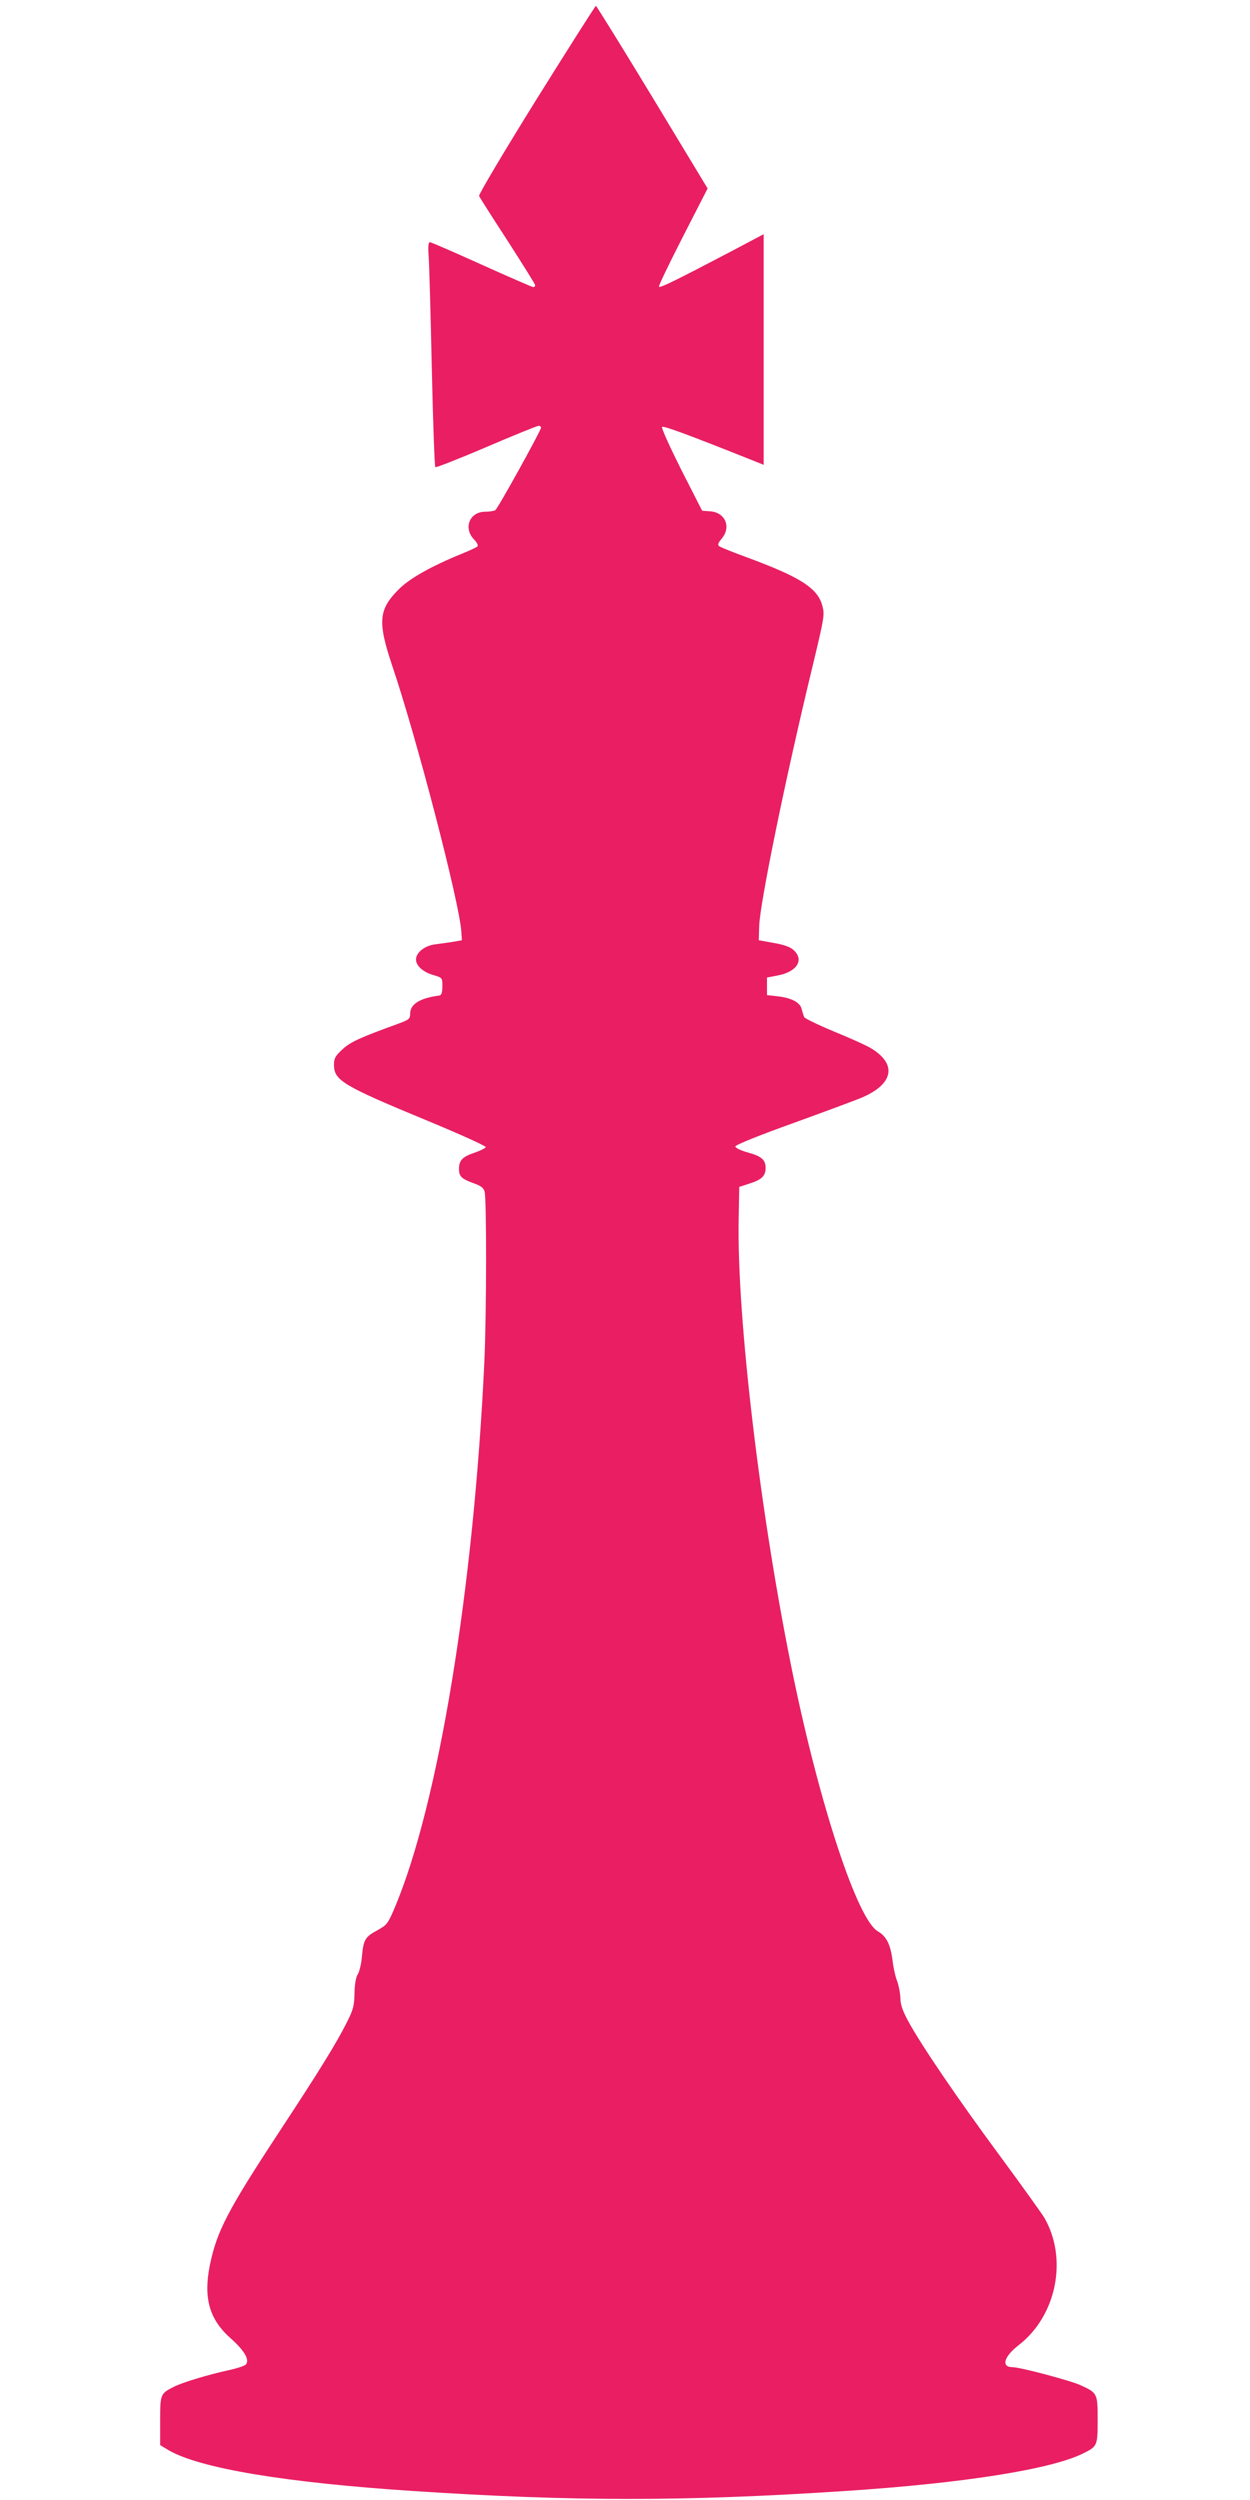 <?xml version="1.0" standalone="no"?>
<!DOCTYPE svg PUBLIC "-//W3C//DTD SVG 20010904//EN"
 "http://www.w3.org/TR/2001/REC-SVG-20010904/DTD/svg10.dtd">
<svg version="1.0" xmlns="http://www.w3.org/2000/svg"
 width="640pt" height="1280pt" viewBox="0 0 640 1280"
 preserveAspectRatio="xMidYMid meet">
<g transform="translate(0,1280) scale(0.1,-0.1)"
fill="#e91e63" stroke="none">
<path d="M2746 12290 c-164 -264 -296 -486 -293 -493 2 -7 68 -110 146 -230
77 -120 141 -222 141 -227 0 -6 -4 -10 -10 -10 -5 0 -124 52 -264 115 -139 63
-259 115 -265 115 -8 0 -10 -23 -6 -77 3 -43 10 -301 16 -573 6 -272 14 -498
18 -502 3 -3 121 43 261 103 140 60 261 109 268 109 6 0 12 -4 12 -10 0 -14
-221 -414 -234 -422 -6 -4 -29 -8 -52 -8 -80 0 -113 -84 -57 -142 16 -17 23
-31 17 -36 -5 -5 -40 -21 -79 -37 -155 -63 -267 -126 -322 -181 -105 -104
-110 -167 -36 -389 127 -375 346 -1219 355 -1365 l3 -44 -45 -8 c-25 -4 -66
-10 -92 -13 -54 -7 -98 -42 -98 -78 0 -32 37 -65 91 -80 43 -13 44 -13 44 -57
0 -32 -5 -45 -15 -47 -100 -13 -150 -44 -150 -93 0 -26 -6 -31 -57 -50 -204
-74 -249 -95 -290 -133 -36 -33 -43 -46 -43 -78 0 -81 43 -107 483 -289 164
-68 296 -128 294 -133 -2 -6 -28 -19 -58 -29 -62 -21 -79 -39 -79 -84 0 -37
13 -50 77 -73 34 -12 49 -23 54 -41 11 -39 10 -631 -1 -870 -54 -1161 -235
-2265 -458 -2795 -36 -85 -41 -91 -90 -118 -63 -34 -71 -48 -79 -135 -3 -37
-13 -77 -21 -90 -10 -15 -16 -51 -17 -97 -1 -63 -6 -84 -38 -147 -52 -105
-139 -246 -344 -558 -270 -411 -323 -514 -359 -690 -33 -167 -2 -277 109 -374
68 -61 96 -108 76 -132 -6 -7 -45 -20 -87 -29 -105 -23 -239 -63 -283 -86 -68
-34 -69 -38 -69 -174 l0 -124 43 -26 c160 -93 598 -166 1252 -209 820 -54
1393 -54 2210 0 612 40 1064 112 1226 195 67 34 69 38 69 169 0 136 -1 138
-88 178 -53 24 -309 92 -347 92 -61 0 -46 54 32 114 193 150 251 442 130 651
-13 22 -115 164 -226 315 -216 292 -403 567 -470 690 -30 55 -41 87 -41 120
-1 25 -8 63 -16 85 -9 22 -20 70 -24 107 -11 83 -31 124 -76 150 -104 61 -295
640 -433 1308 -167 810 -289 1831 -279 2339 l3 164 55 18 c60 19 80 39 80 79
0 42 -21 60 -90 79 -37 10 -65 24 -65 31 0 8 119 56 300 121 165 60 322 118
349 130 163 70 180 173 42 254 -24 14 -108 52 -187 84 -79 33 -147 66 -151 73
-4 7 -9 25 -13 40 -7 35 -52 59 -124 67 l-54 6 0 45 0 45 57 11 c97 19 134 79
80 129 -17 16 -49 28 -102 37 l-77 14 2 70 c2 113 136 766 272 1327 62 259 64
269 51 317 -24 89 -114 146 -385 246 -71 26 -136 52 -142 57 -10 7 -7 16 12
39 50 59 19 134 -58 140 l-42 3 -107 210 c-58 116 -103 214 -98 219 7 7 127
-37 468 -173 l52 -21 0 591 0 590 -172 -91 c-273 -143 -357 -185 -364 -178 -3
4 52 118 122 255 l127 248 -283 468 c-156 257 -286 467 -289 467 -3 0 -140
-216 -305 -480z"/>
</g>
</svg>
